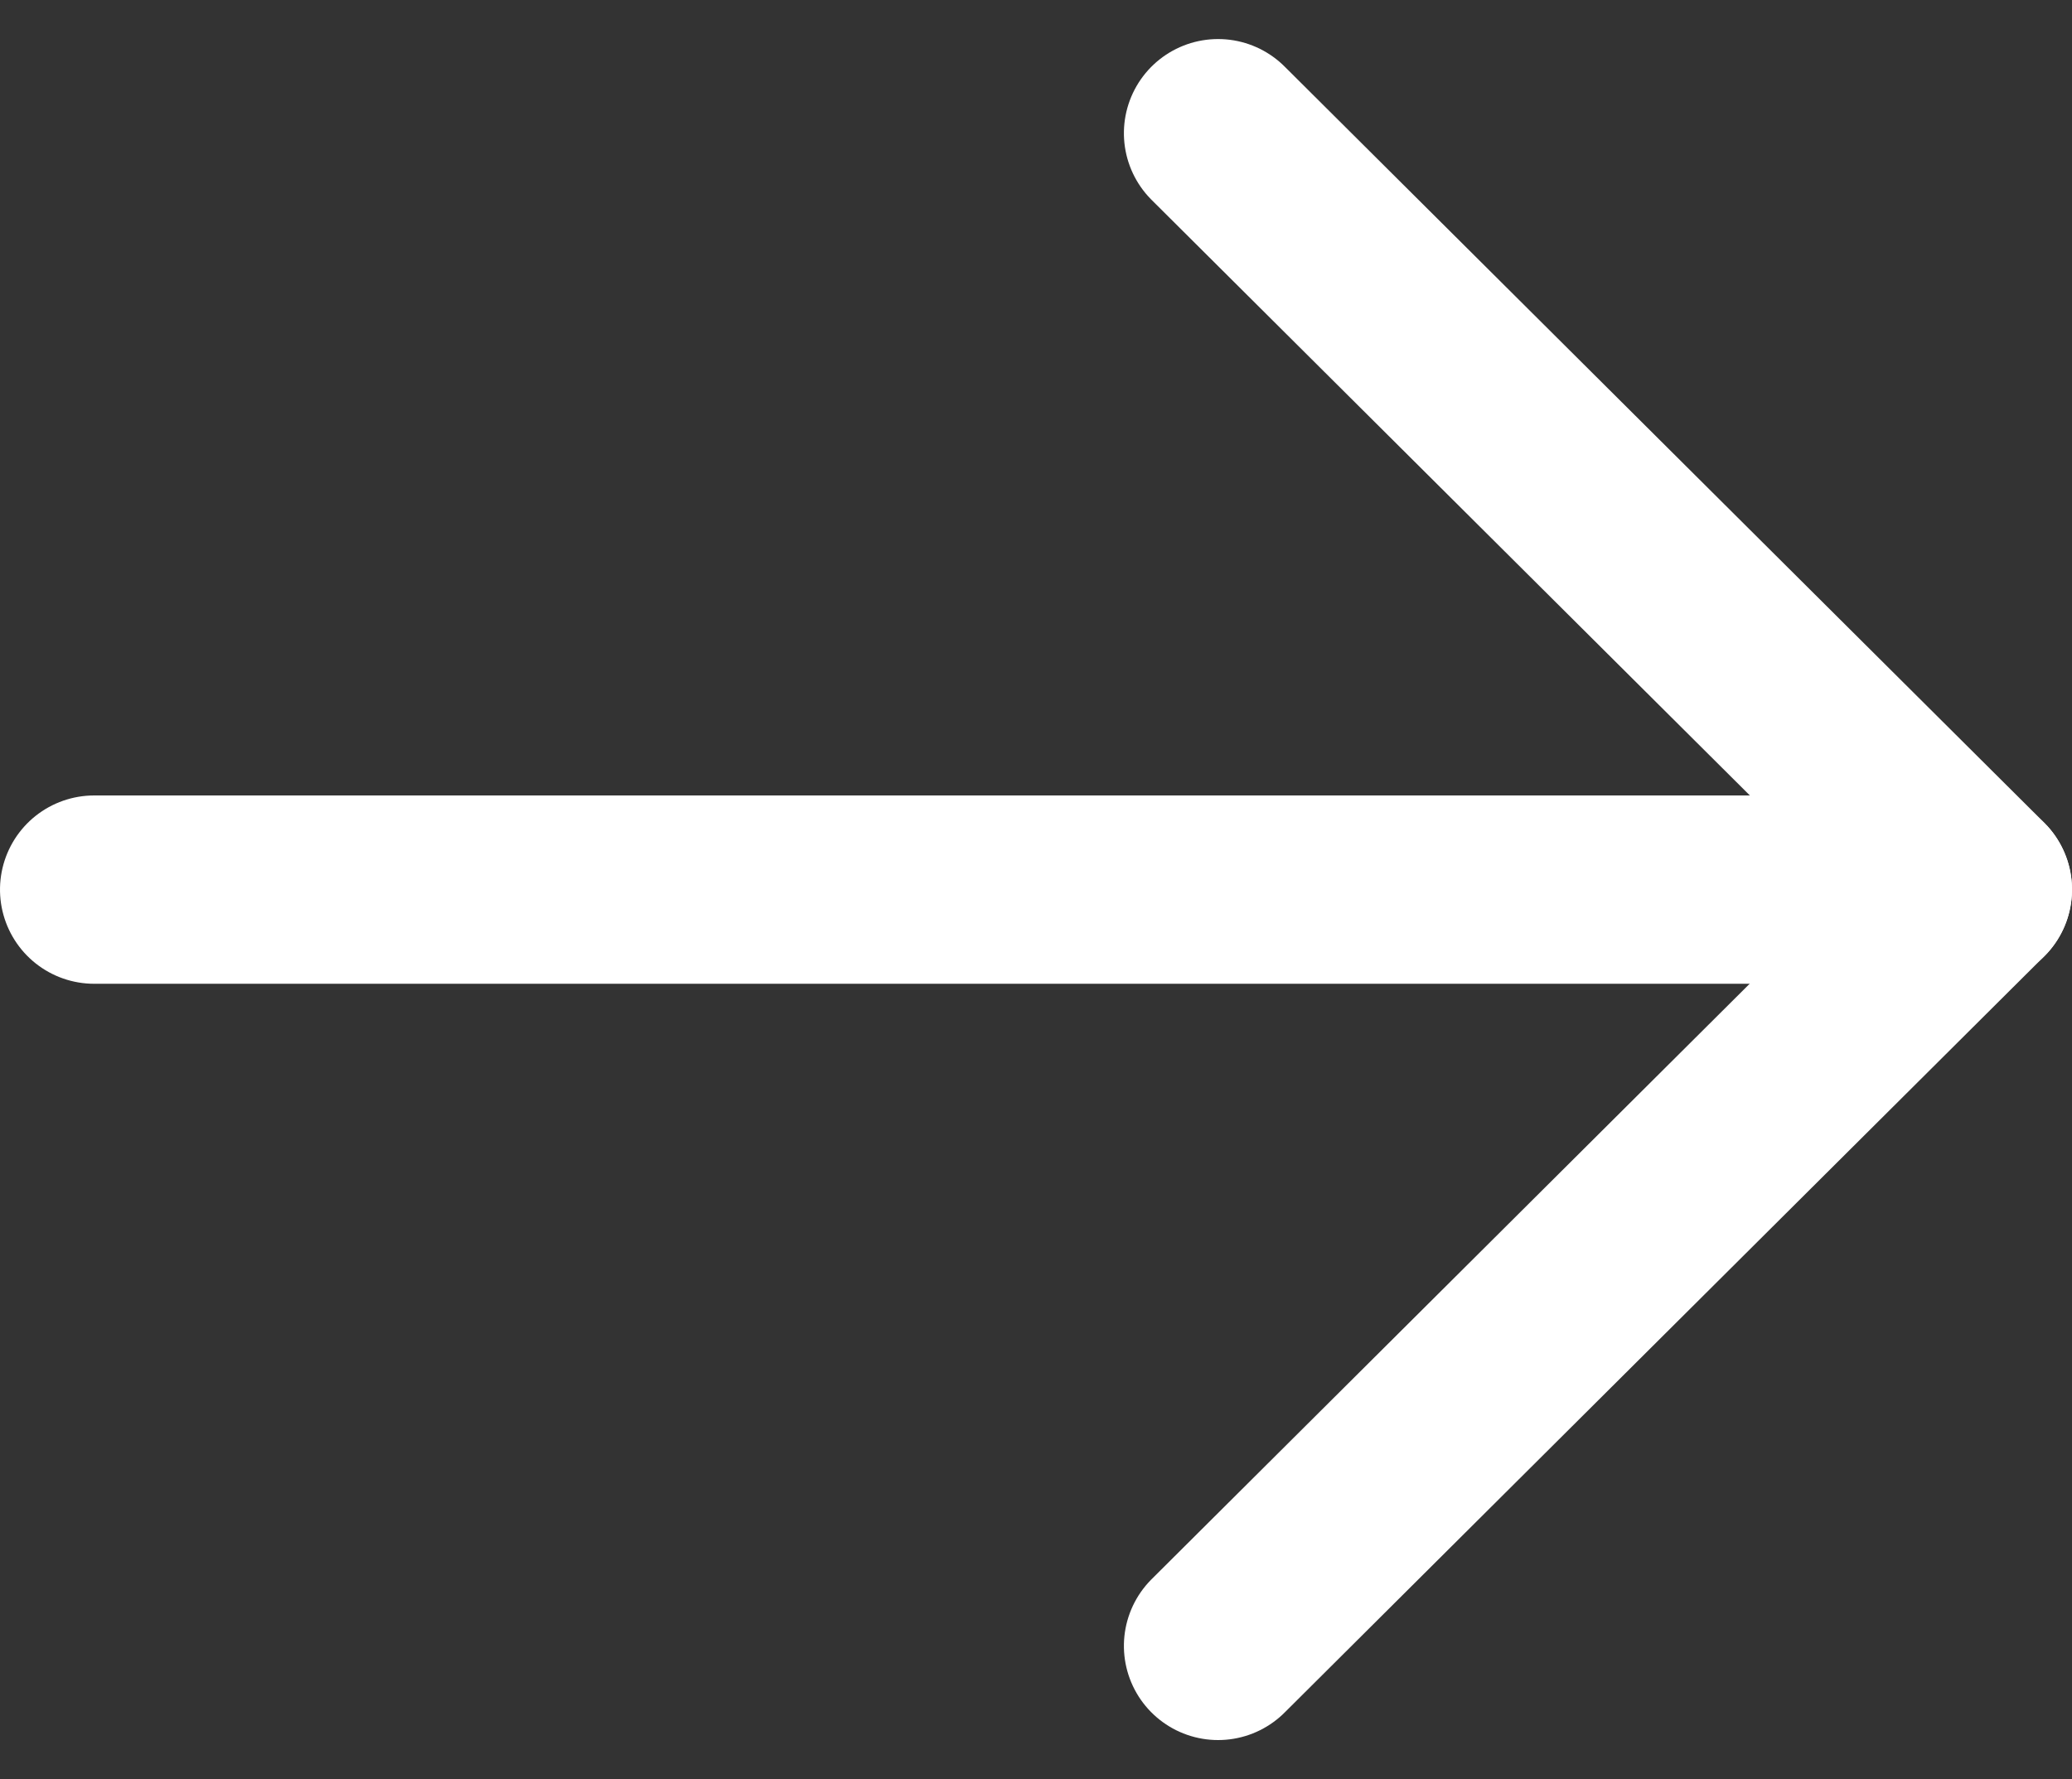 <svg xmlns="http://www.w3.org/2000/svg" viewBox="0 0 16.5 14.17"><rect x="0" y="0" width="16.5" height="14.17" fill="#333333" stroke="none"/><g transform="translate(0.75 1.061)"><g transform="translate(-0.75 12.799) rotate(-90)"><path d="M.5,15V0" transform="translate(6.274 0.75)" fill="none" stroke="#fff" stroke-linecap="round" stroke-linejoin="round" stroke-miterlimit="10" stroke-width="1.5"/><path d="M12.049,0,6.025,6.05,0,0" transform="translate(0.75 9.7)" fill="none" stroke="#fff" stroke-linecap="round" stroke-linejoin="round" stroke-miterlimit="10" stroke-width="1.5"/></g></g></svg>
